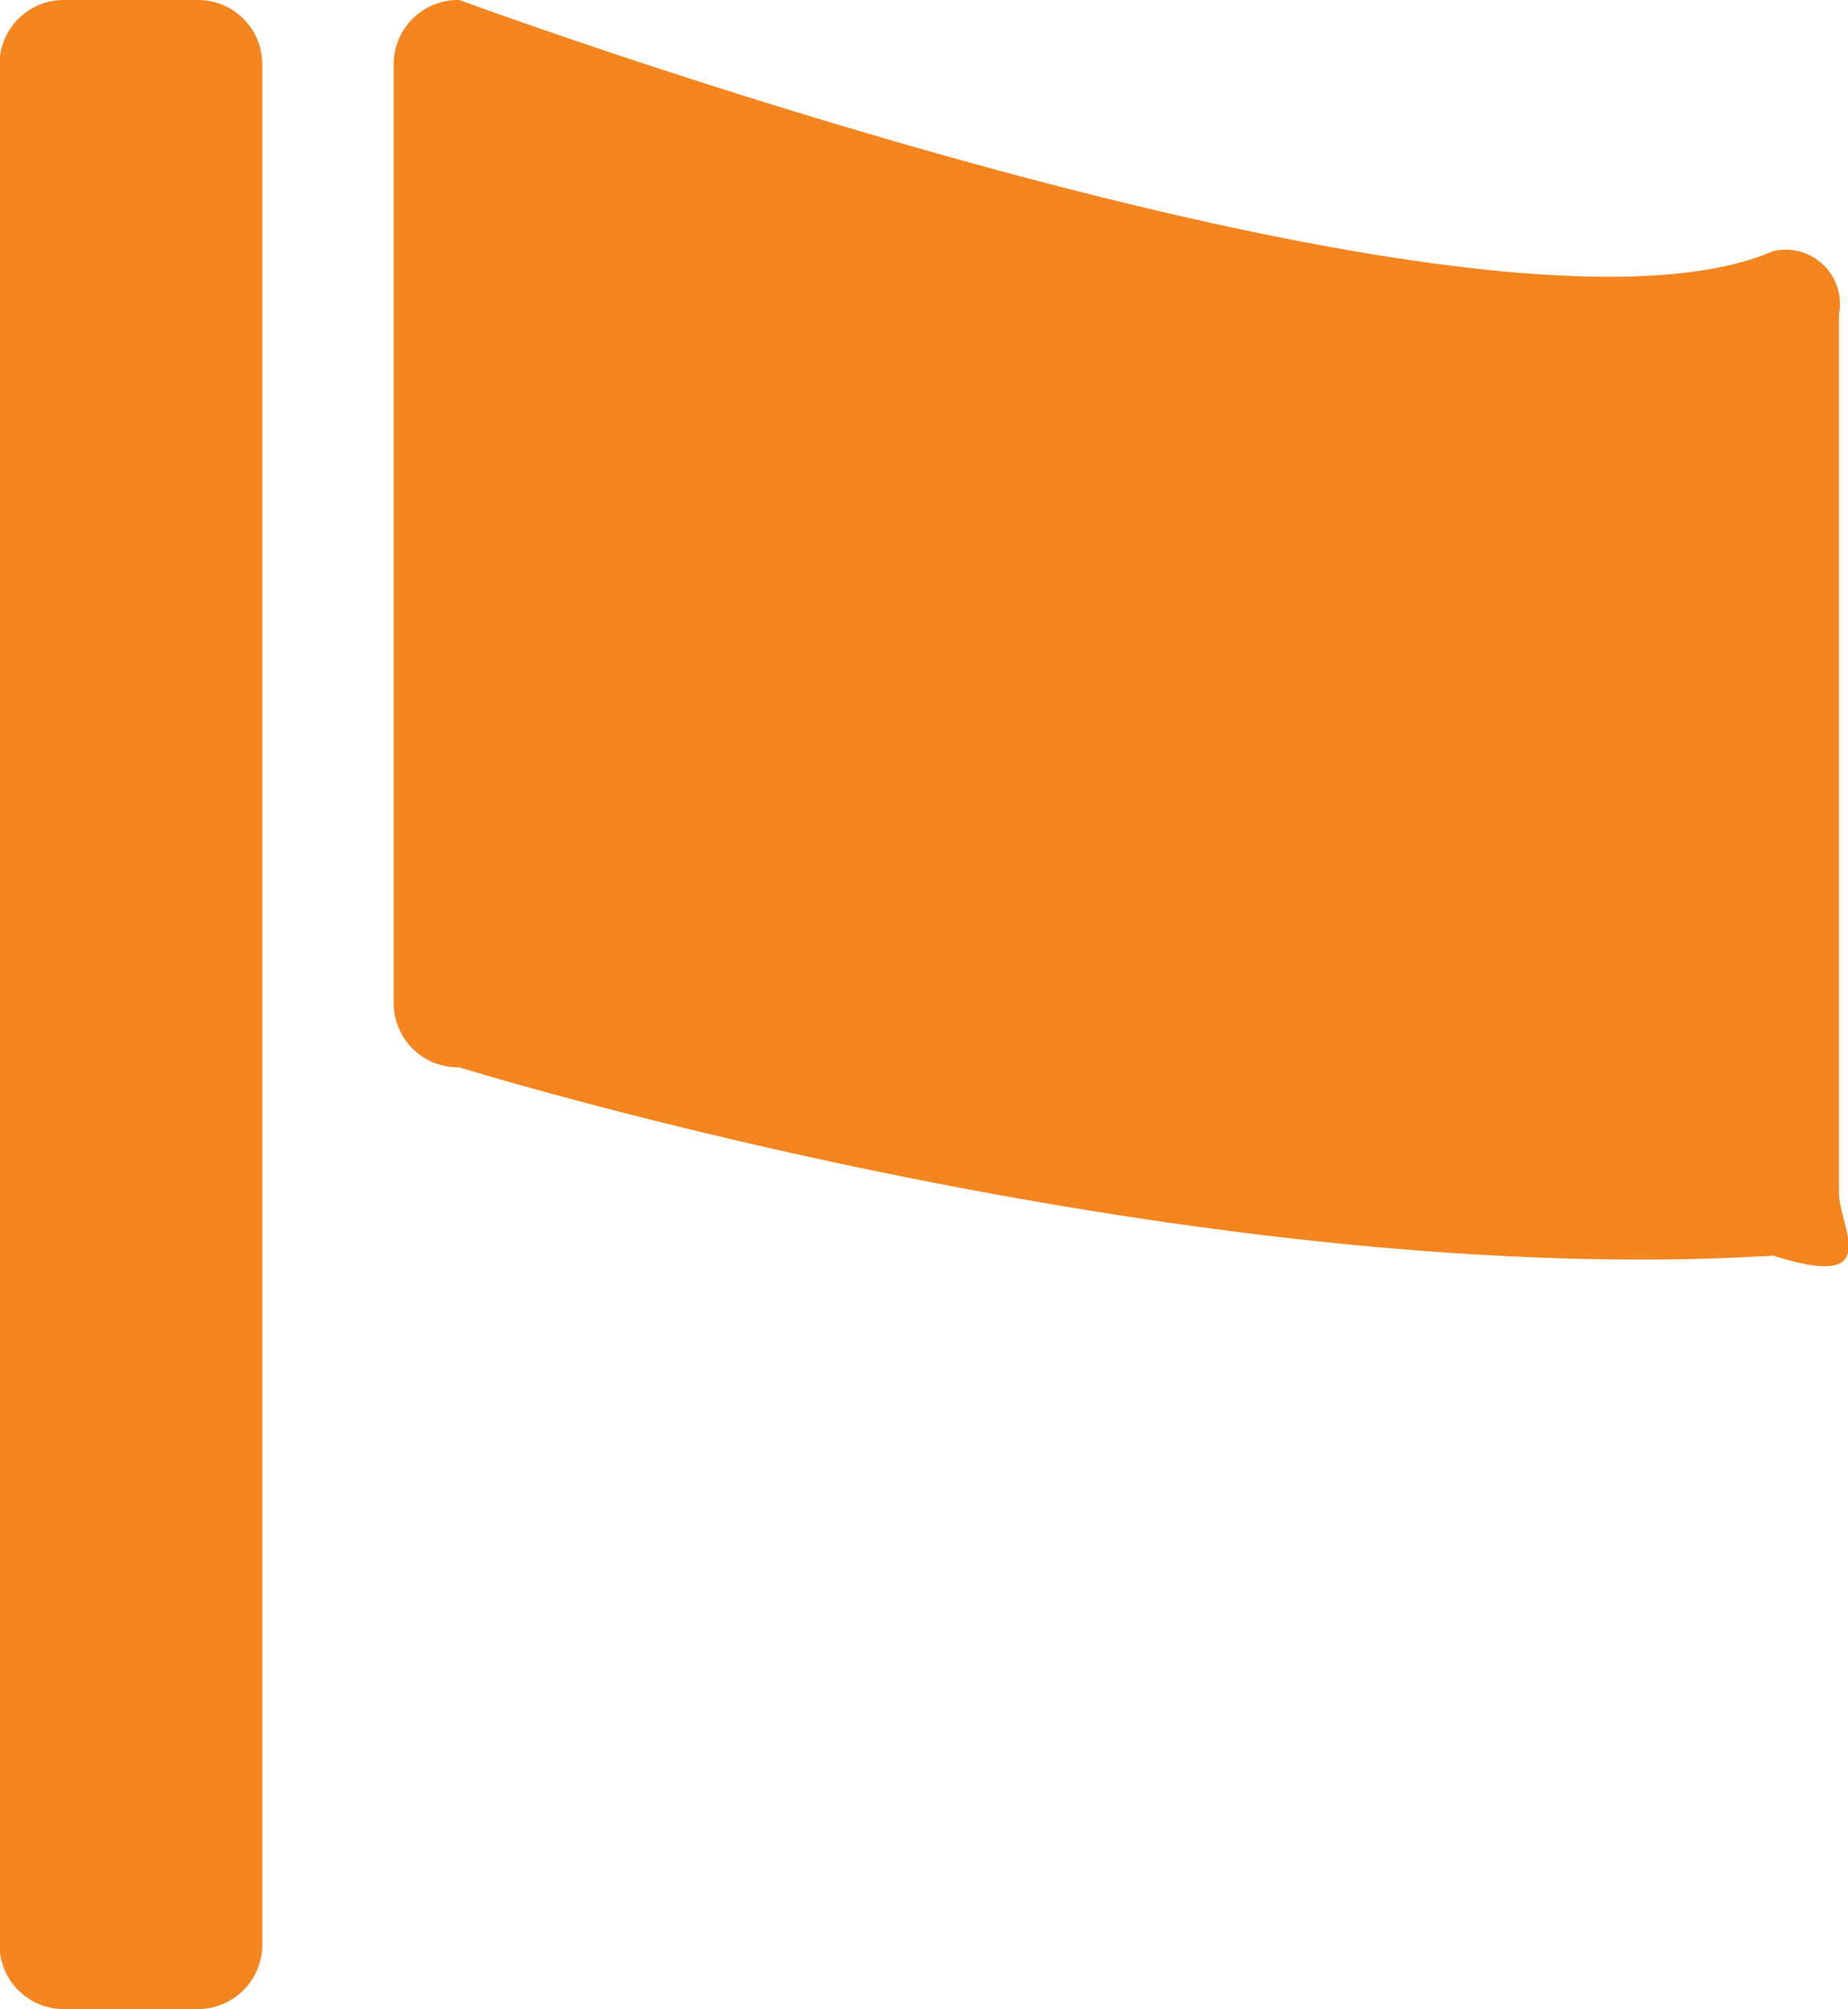 <svg xmlns="http://www.w3.org/2000/svg" width="23" height="25" viewBox="0 0 23 25">
<defs>
    <style>
      .cls-1 {
        fill: #F4851F;
        fill-rule: evenodd;
      }
    </style>
  </defs>
  <path id="origem" class="cls-1" d="M55.811,453h1.635a0.8,0.8,0,0,1,.818.782v23.434a0.8,0.8,0,0,1-.818.781H55.811a0.8,0.8,0,0,1-.817-0.781V453.785A0.8,0.8,0,0,1,55.811,453Zm4.906,0s12.716,4.687,16.353,3.125a0.674,0.674,0,0,1,.818.781v10.936c0,0.431.584,1.228-.818,0.781-7.359.447-16.353-2.343-16.353-2.343A0.8,0.8,0,0,1,59.9,465.5V453.785A0.8,0.8,0,0,1,60.717,453Z" transform="translate(-55 -453)"/>
</svg>
